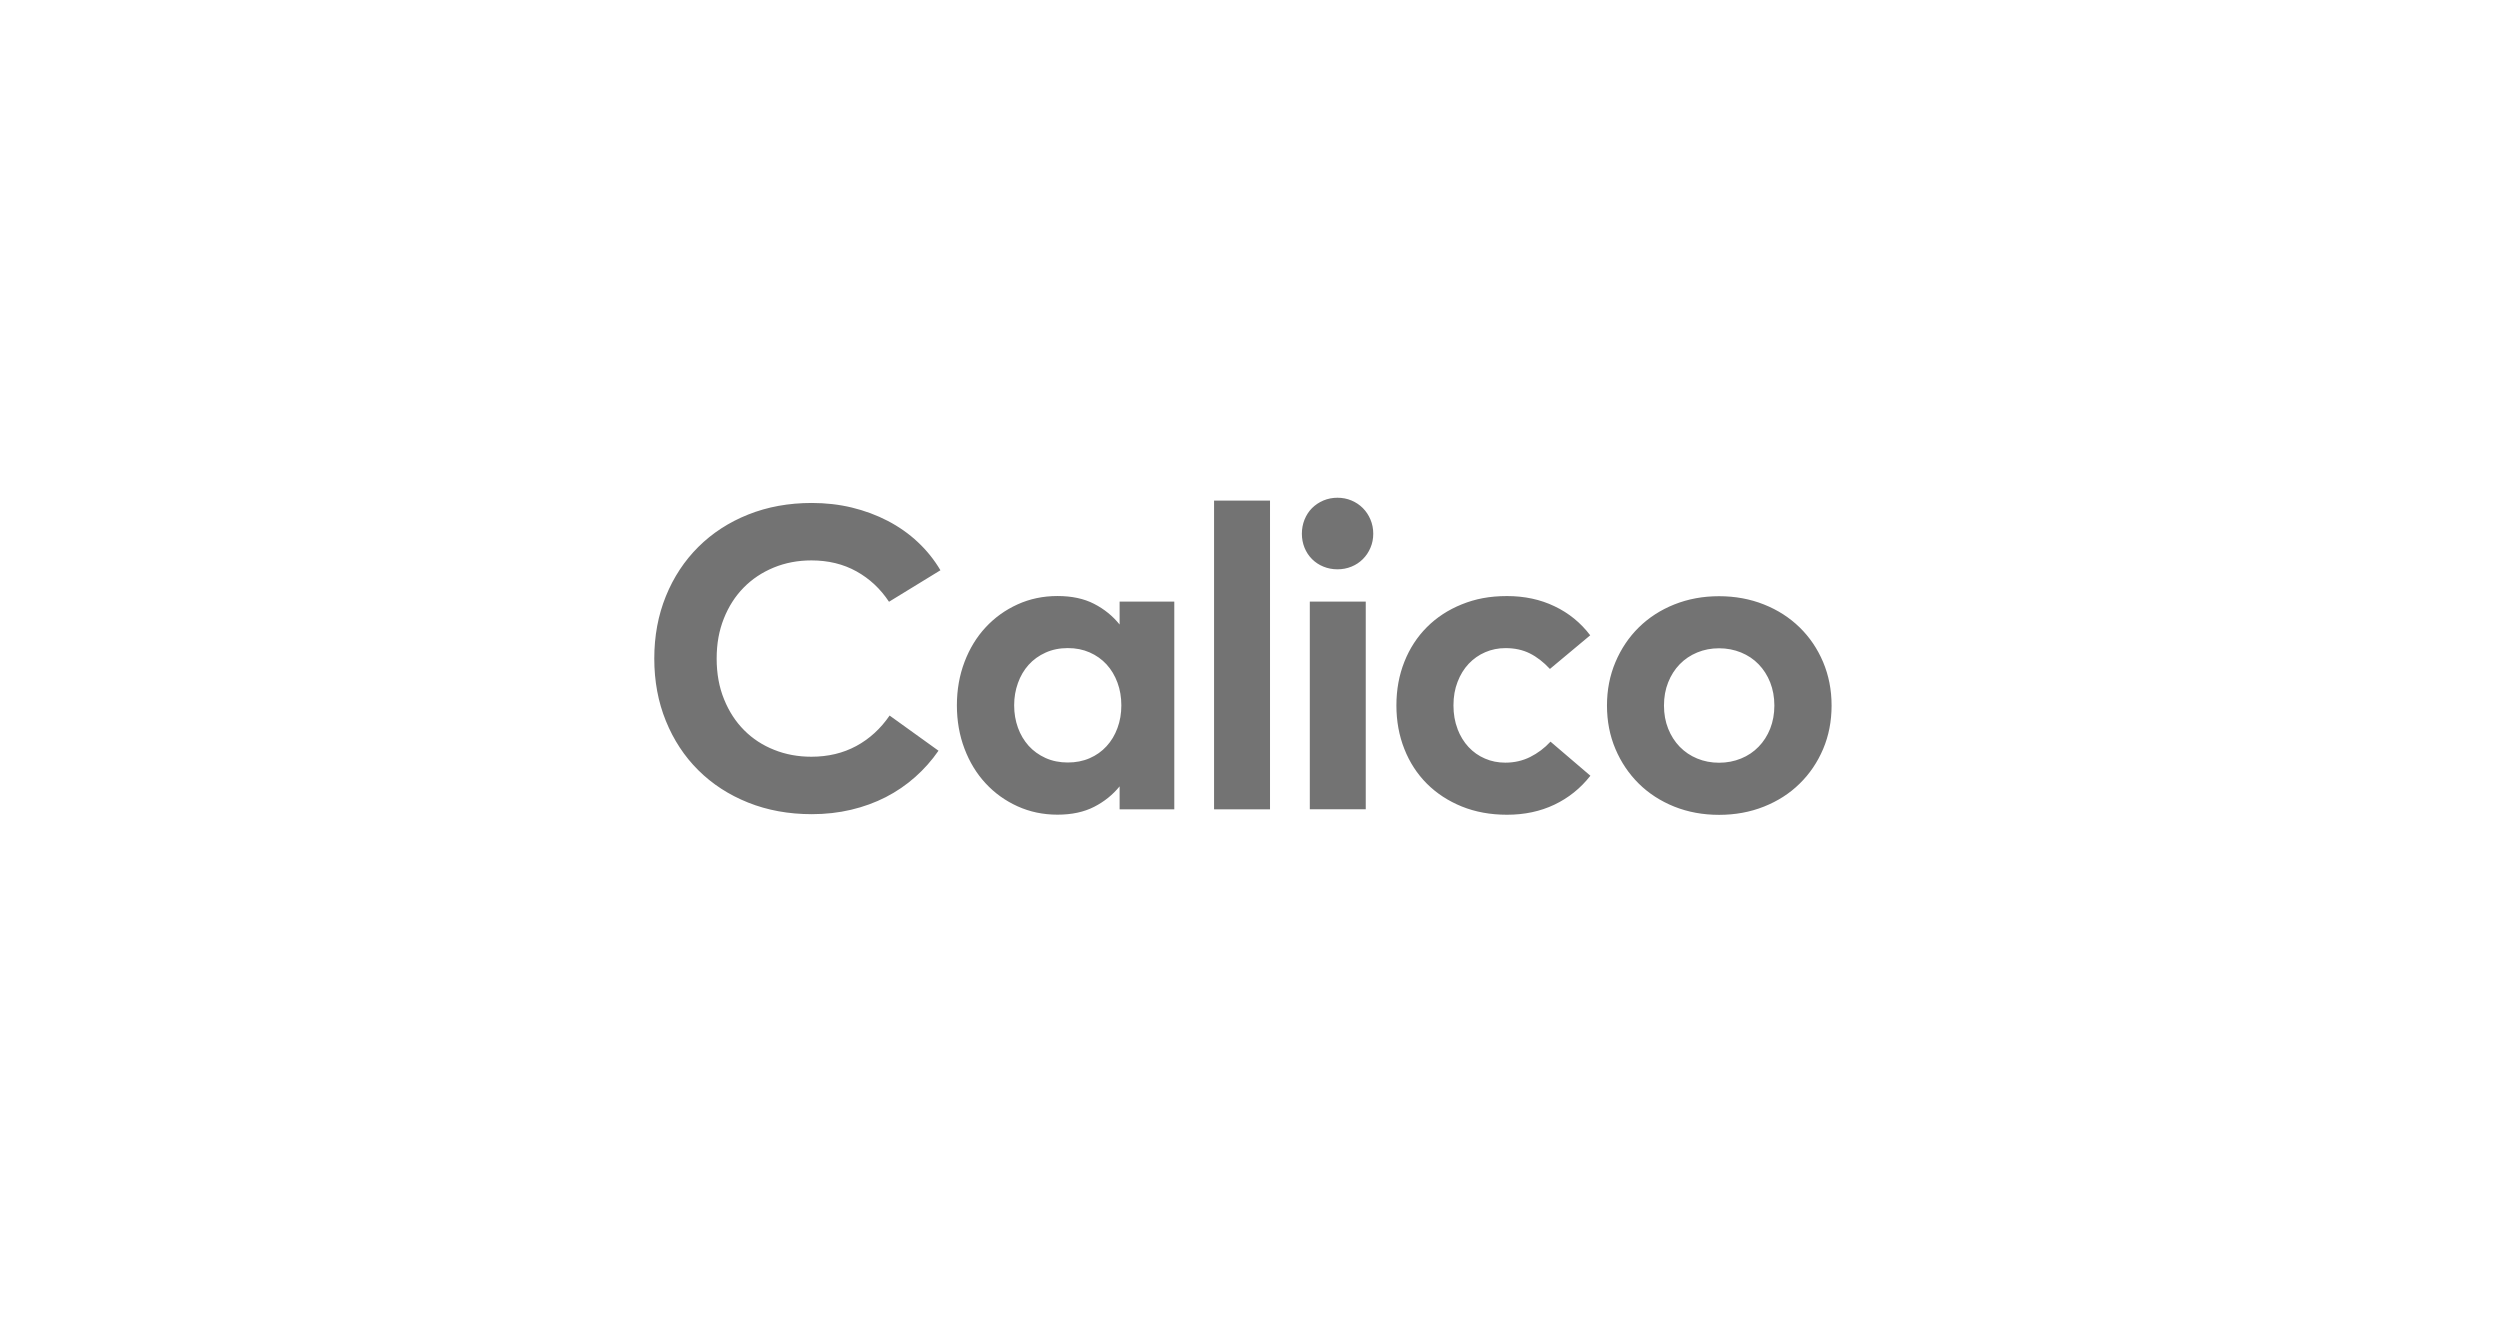 <svg fill="none" height="89" viewBox="0 0 166 89" width="166" xmlns="http://www.w3.org/2000/svg" xmlns:xlink="http://www.w3.org/1999/xlink"><clipPath id="a"><path d="m43.447 33.043h78.175v21.053h-78.175z"/></clipPath><g clip-path="url(#a)"><path d="m90.686 39.945h-3.715v13.789h3.715zm-31.656.012 3.415-2.092c-.409-.691-.909-1.317-1.502-1.87-.59-.555-1.259-1.024-1.998-1.409-.741-.385-1.535-.679-2.384-.885-.85-.204-1.734-.304-2.654-.304-1.539 0-2.946.257-4.228.769-1.282.512-2.384 1.23-3.31 2.15-.924.92-1.644 2.01-2.156 3.273-.512 1.261-.769 2.641-.769 4.141s.257 2.88.769 4.139c.512 1.261 1.23 2.356 2.156 3.275.926.92 2.028 1.635 3.31 2.148 1.282.512 2.689.769 4.228.769.909 0 1.777-.097 2.602-.292s1.594-.475 2.306-.839c.712-.366 1.36-.81 1.948-1.331.588-.52 1.107-1.105 1.553-1.751l-3.246-2.335c-.599.874-1.335 1.547-2.212 2.022-.878.475-1.872.712-2.983.712-.882 0-1.705-.15-2.469-.457-.765-.302-1.43-.736-1.991-1.3-.564-.564-1.012-1.251-1.337-2.057-.329-.804-.492-1.707-.492-2.703s.158-1.853.475-2.654c.319-.804.757-1.487 1.319-2.059.557-.568 1.222-1.01 1.991-1.329.769-.317 1.605-.477 2.506-.477 1.119 0 2.115.241 2.989.726s1.594 1.158 2.164 2.02m15.427 6.875c0 .541-.084 1.045-.257 1.508-.169.465-.411.868-.726 1.21-.311.342-.687.607-1.123.796-.438.191-.919.284-1.452.284-.533 0-1.033-.099-1.473-.298-.44-.2-.817-.471-1.125-.811-.306-.344-.545-.743-.71-1.201-.167-.463-.251-.957-.251-1.487 0-.531.084-1.014.251-1.479.165-.465.403-.868.71-1.21.309-.344.685-.613 1.125-.811.442-.2.934-.3 1.473-.3.539 0 1.014.095 1.452.286.436.191.81.457 1.123.796.315.344.555.747.726 1.212.173.465.257.969.257 1.51m-.115 6.902h3.631v-13.791h-3.631v1.52c-.457-.568-1.02-1.026-1.693-1.372-.673-.348-1.485-.52-2.434-.52-.948 0-1.833.185-2.648.555-.815.37-1.522.878-2.121 1.524-.599.644-1.066 1.411-1.403 2.298-.337.889-.506 1.849-.506 2.882s.169 1.995.506 2.882c.337.887.804 1.654 1.403 2.298.597.646 1.304 1.154 2.121 1.524.815.37 1.697.555 2.648.555.95 0 1.761-.175 2.434-.52.673-.344 1.236-.798 1.693-1.36v1.522zm6.272 0h3.715v-20.498h-3.715v20.494zm10.385-17.369c.123-.288.185-.601.185-.932s-.062-.646-.185-.938c-.123-.294-.292-.549-.506-.763-.214-.214-.465-.383-.753-.504-.29-.123-.601-.183-.932-.183s-.646.062-.934.183c-.288.123-.541.292-.755.504-.214.214-.377.469-.498.763-.117.292-.177.607-.177.938s.06.642.177.932c.119.29.284.541.498.755.214.214.467.381.755.498.288.119.601.179.934.179.333 0 .642-.06.932-.179.288-.117.539-.284.753-.498.214-.214.383-.463.506-.755zm5.783 12.032c-.181-.467-.272-.985-.272-1.565s.09-1.088.272-1.559c.179-.471.426-.87.739-1.204.313-.329.679-.588 1.097-.767.42-.181.868-.272 1.351-.272.607 0 1.141.117 1.609.35.465.232.912.576 1.337 1.033l2.675-2.234c-.634-.835-1.424-1.479-2.37-1.928-.944-.453-1.996-.677-3.154-.677s-2.1.185-3.001.549c-.903.364-1.675.87-2.321 1.516-.644.646-1.142 1.411-1.494 2.298-.352.887-.529 1.851-.529 2.897 0 1.045.177 2.01.529 2.897.35.887.85 1.654 1.494 2.3.646.644 1.419 1.15 2.321 1.516.901.364 1.901.547 3.001.547 1.158 0 2.208-.222 3.146-.669s1.736-1.086 2.39-1.921l-2.648-2.263c-.397.428-.849.767-1.351 1.018s-1.053.376-1.65.376c-.483 0-.936-.088-1.354-.272-.418-.177-.78-.436-1.088-.765-.309-.333-.553-.732-.732-1.197m21.039-1.559c0 .56-.095 1.072-.278 1.537-.185.463-.442.866-.77 1.201-.325.337-.715.599-1.166.782-.453.185-.938.278-1.458.278-.521 0-1.006-.093-1.451-.278-.446-.183-.833-.444-1.162-.782-.327-.337-.582-.739-.767-1.201-.186-.465-.278-.977-.278-1.537 0-.559.092-1.072.278-1.537.183-.465.44-.866.767-1.204.327-.337.716-.597 1.162-.782.445-.185.93-.278 1.451-.278.52 0 1.008.095 1.458.278.451.185.841.444 1.166.782.328.337.585.739.77 1.204.183.467.278.977.278 1.537zm3.238-2.884c-.375-.887-.895-1.654-1.56-2.304-.664-.648-1.454-1.158-2.37-1.522-.913-.364-1.909-.549-2.98-.549-1.072 0-2.064.185-2.975.549-.909.364-1.695.874-2.354 1.522-.66.65-1.176 1.419-1.551 2.304-.376.889-.563 1.849-.563 2.884s.187 2.006.563 2.888c.375.885.893 1.648 1.551 2.3.659.65 1.445 1.158 2.354 1.524.911.364 1.903.547 2.975.547 1.071 0 2.065-.183 2.98-.547.918-.366 1.708-.872 2.37-1.524.665-.65 1.183-1.415 1.56-2.3.374-.882.561-1.843.561-2.888 0-1.045-.189-1.996-.561-2.884z" fill="#737373"/></g></svg>